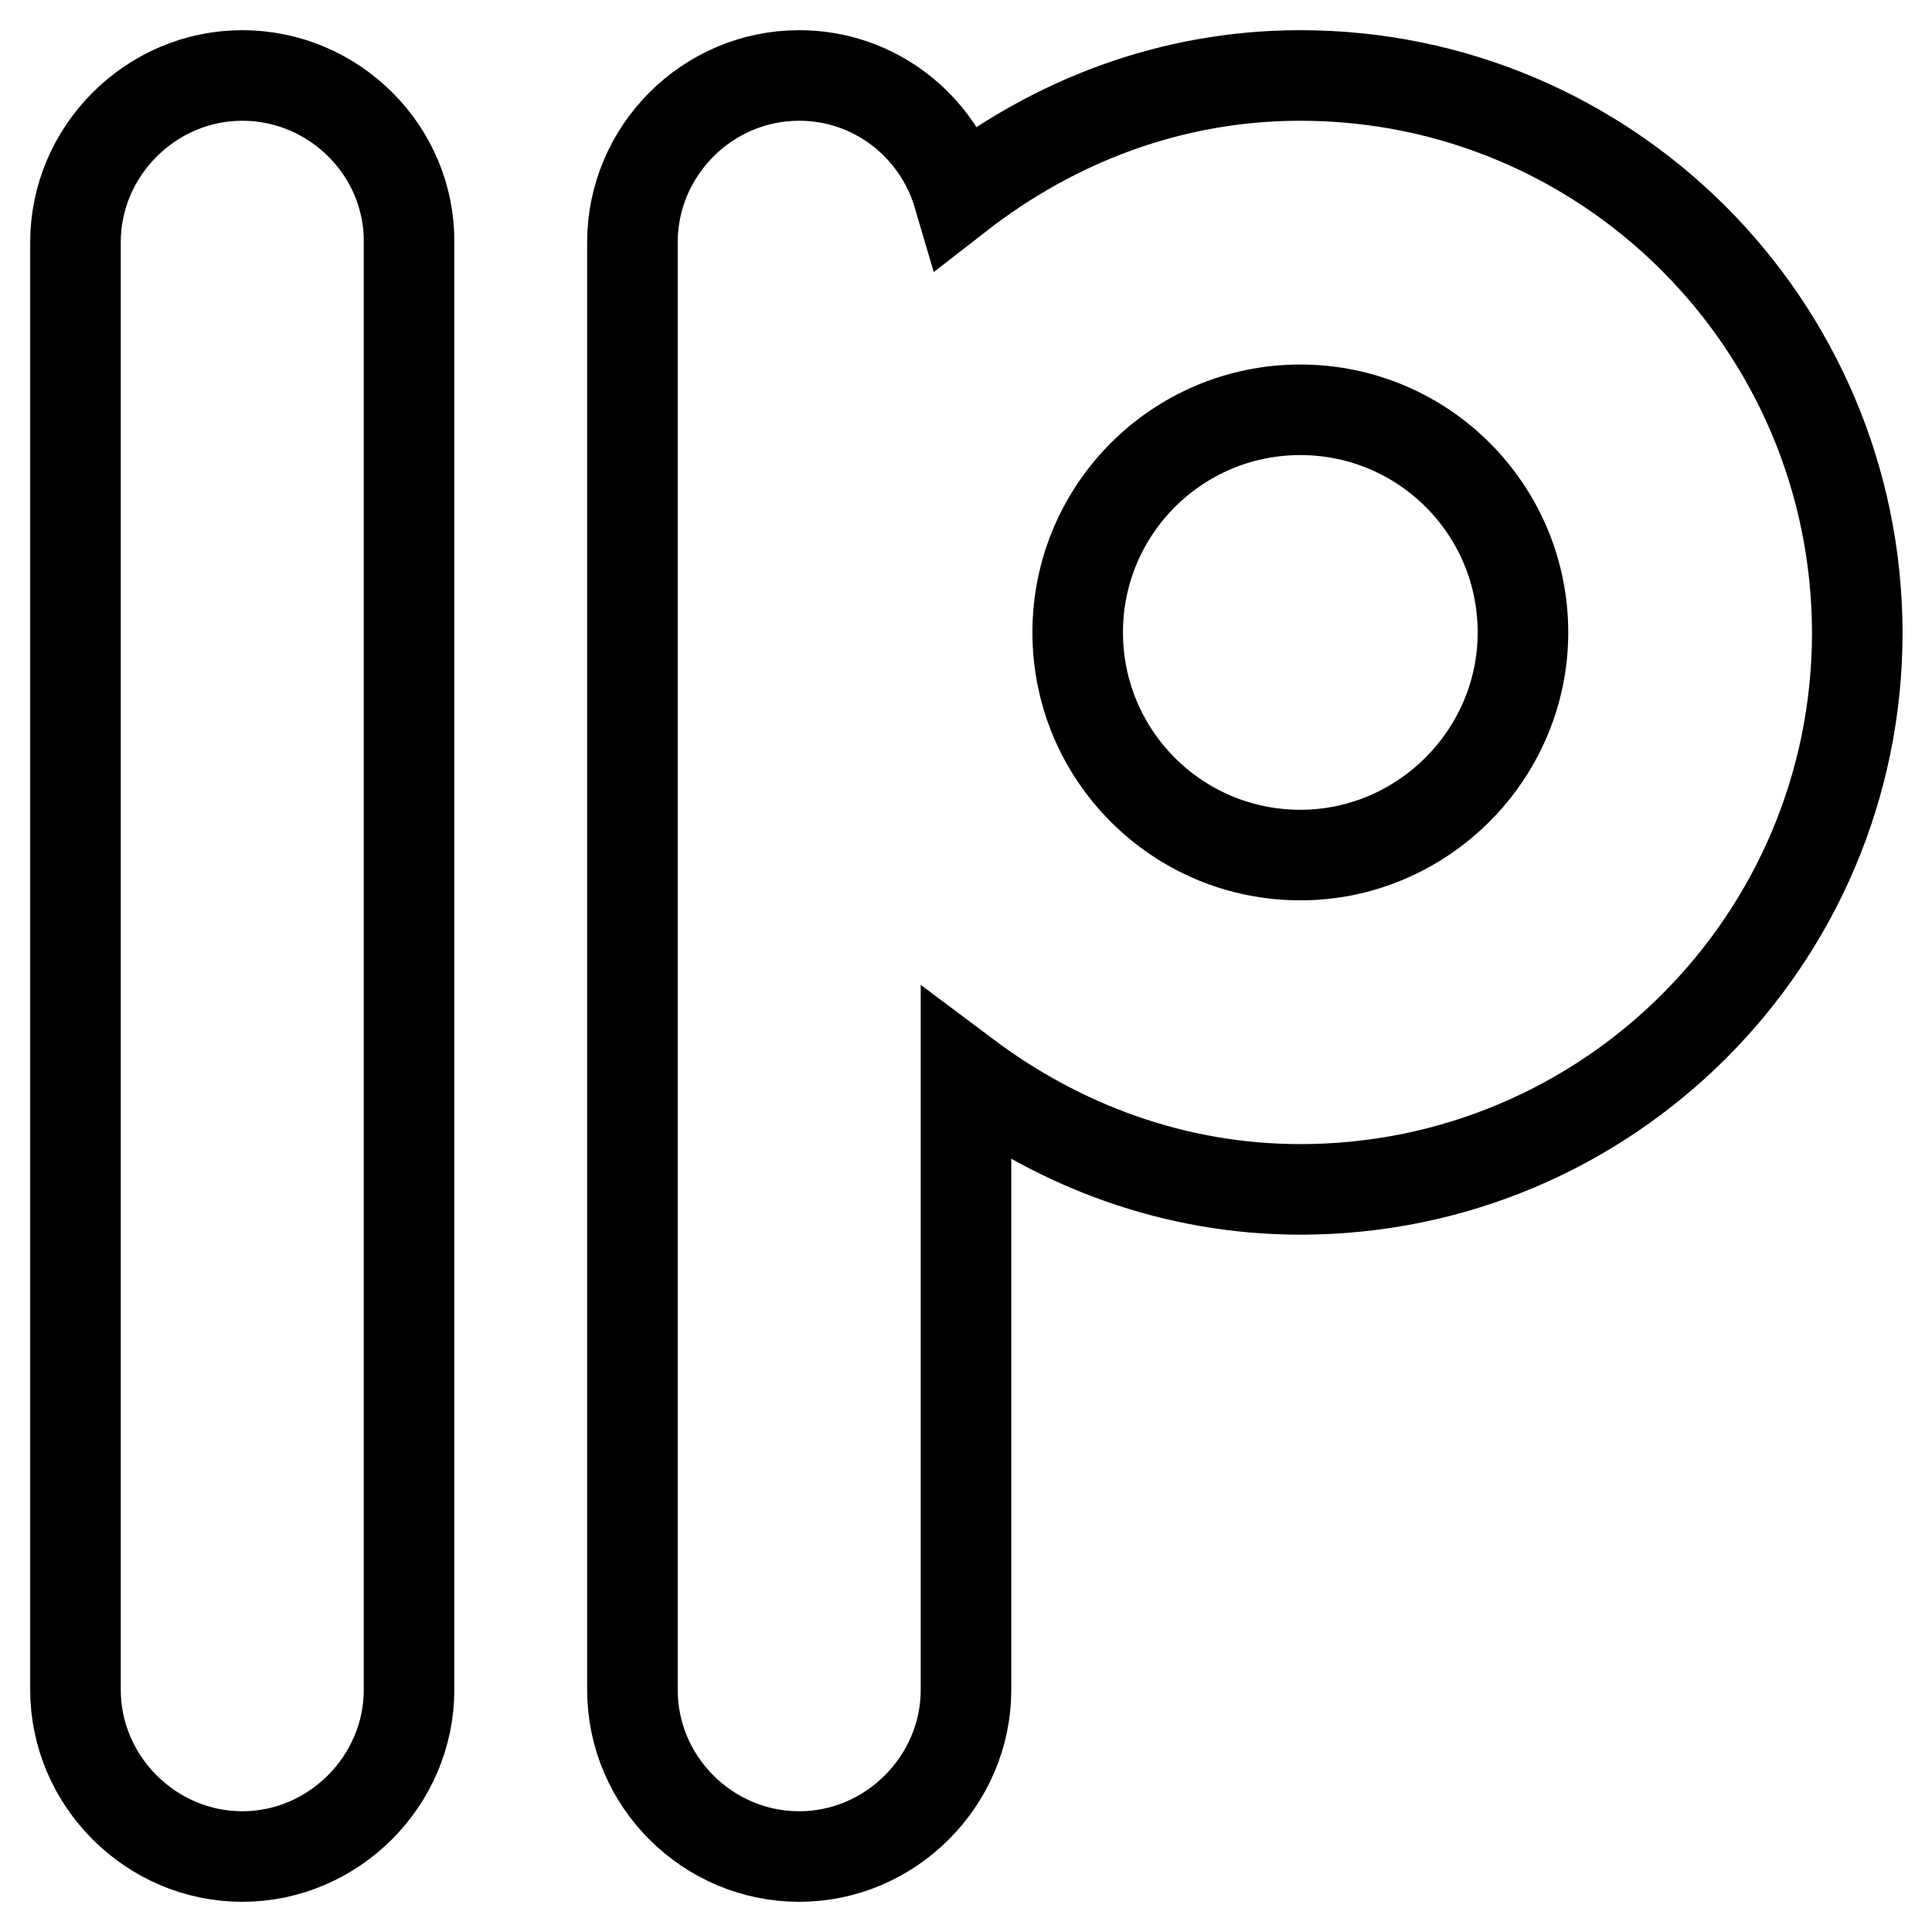 <?xml version="1.0" encoding="utf-8"?>
<!-- Svg Vector Icons : http://www.onlinewebfonts.com/icon -->
<!DOCTYPE svg PUBLIC "-//W3C//DTD SVG 1.1//EN" "http://www.w3.org/Graphics/SVG/1.1/DTD/svg11.dtd">
<svg version="1.1" xmlns="http://www.w3.org/2000/svg" xmlns:xlink="http://www.w3.org/1999/xlink" x="0px" y="0px" viewBox="0 0 256 256" enable-background="new 0 0 256 256" xml:space="preserve">
<g> <path stroke-width="12" fill-opacity="0" stroke="#000000"  d="M32.1,10C20,10,10,20,10,32.1v191.8C10,236,20,246,32.1,246s22.1-10,22.1-22.1V32.1 C54.3,20,44.3,10,32.1,10z M172.3,10c-17.2,0-32.7,6.1-45.3,15.9c-2.7-9.2-11.1-15.9-21.1-15.9c-12.2,0-22.1,10-22.1,22.1v191.8 c0,12.2,10,22.1,22.1,22.1s22.1-10,22.1-22.1v-81.4c12.4,9.3,27.6,15.1,44.3,15.1c40.7,0,73.8-33,73.8-73.8C246,43,213,10,172.3,10 z M172.3,113.3c-16.3,0-29.5-13.2-29.5-29.5s13.2-29.5,29.5-29.5c16.3,0,29.5,13.2,29.5,29.5C201.8,100,188.5,113.3,172.3,113.3z" /></g>
</svg>